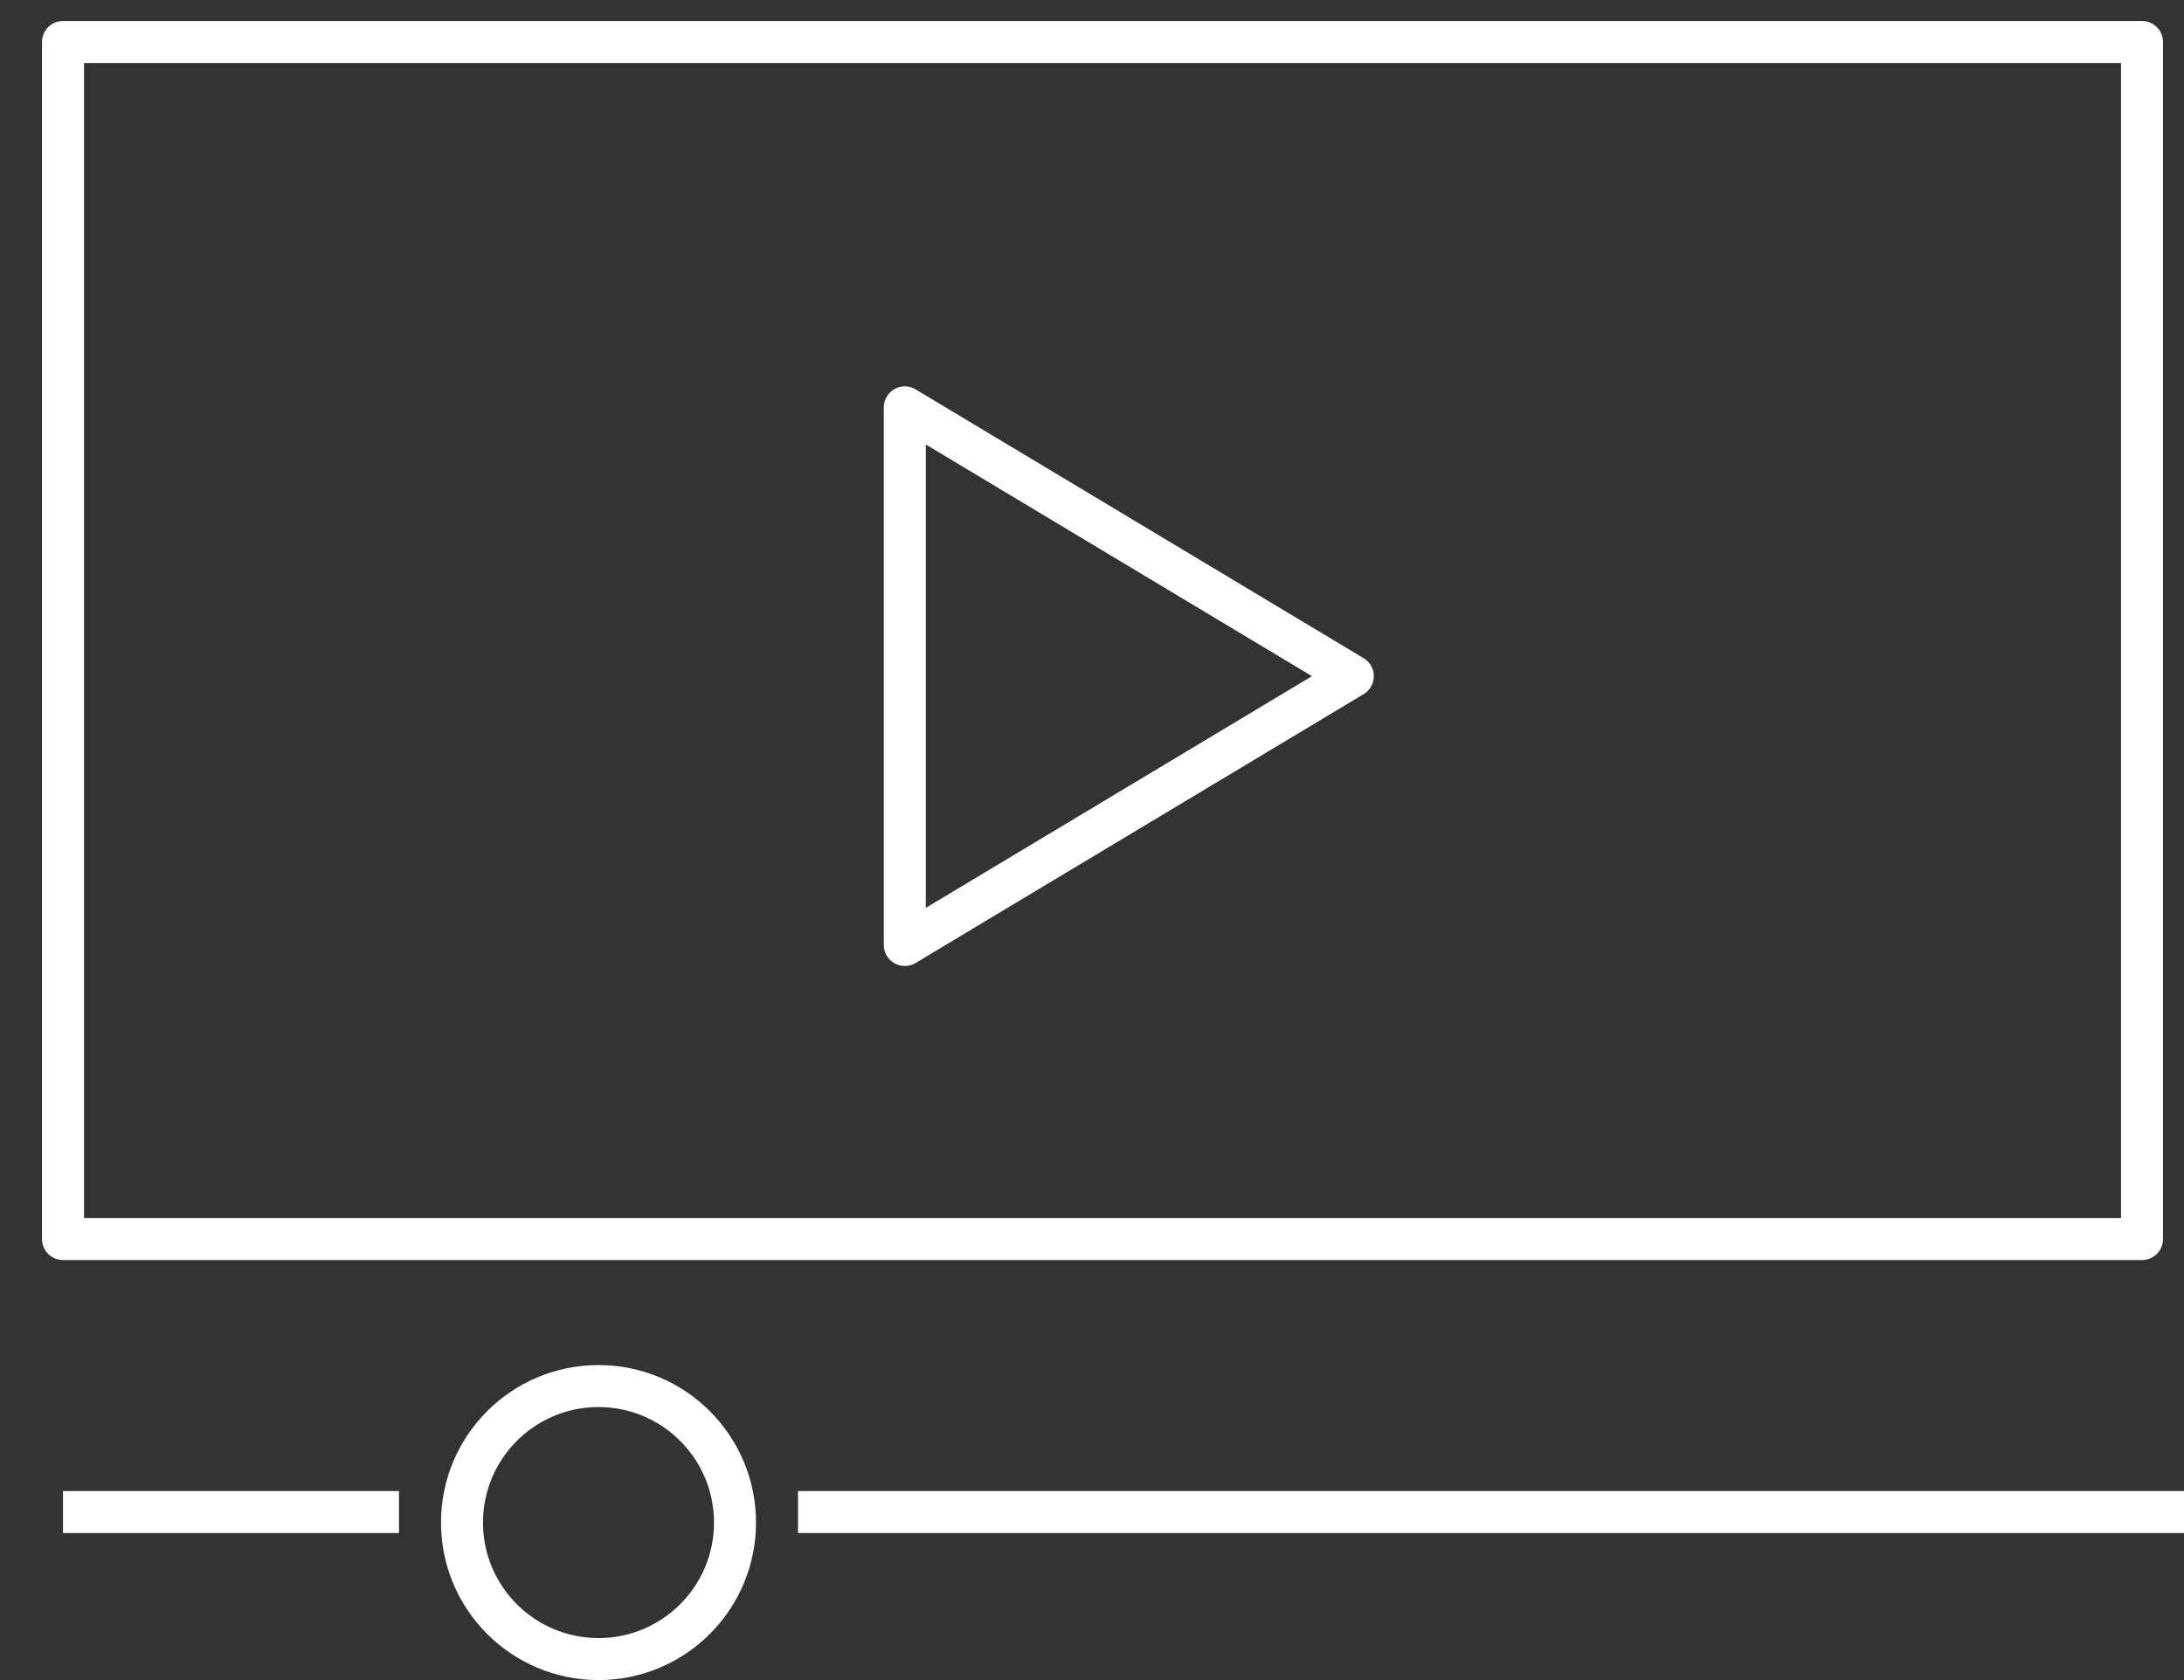 <svg xmlns="http://www.w3.org/2000/svg" width="104" height="80"><rect width="100%" height="100%" fill="#333333" stroke="none"/><defs><clipPath id="a"><path fill="none" stroke="#fff" d="M0 0h104v80H0z"/></clipPath></defs><g clip-path="url(#a)"><path fill="none" stroke="#fff" stroke-linejoin="round" stroke-width="2" d="M3 2h99v57H3z"/></g><path d="M43.086 19.397v25.6l21.333-12.8z" fill="none" stroke="#fff" stroke-linejoin="round" stroke-width="2"/><g clip-path="url(#a)" fill="none" stroke="#fff" stroke-linejoin="round" stroke-width="2"><path d="M38 72h66"/><circle cx="6.5" cy="6.5" r="6.5" transform="translate(22 66)"/><path d="M19 72H3"/></g></svg>